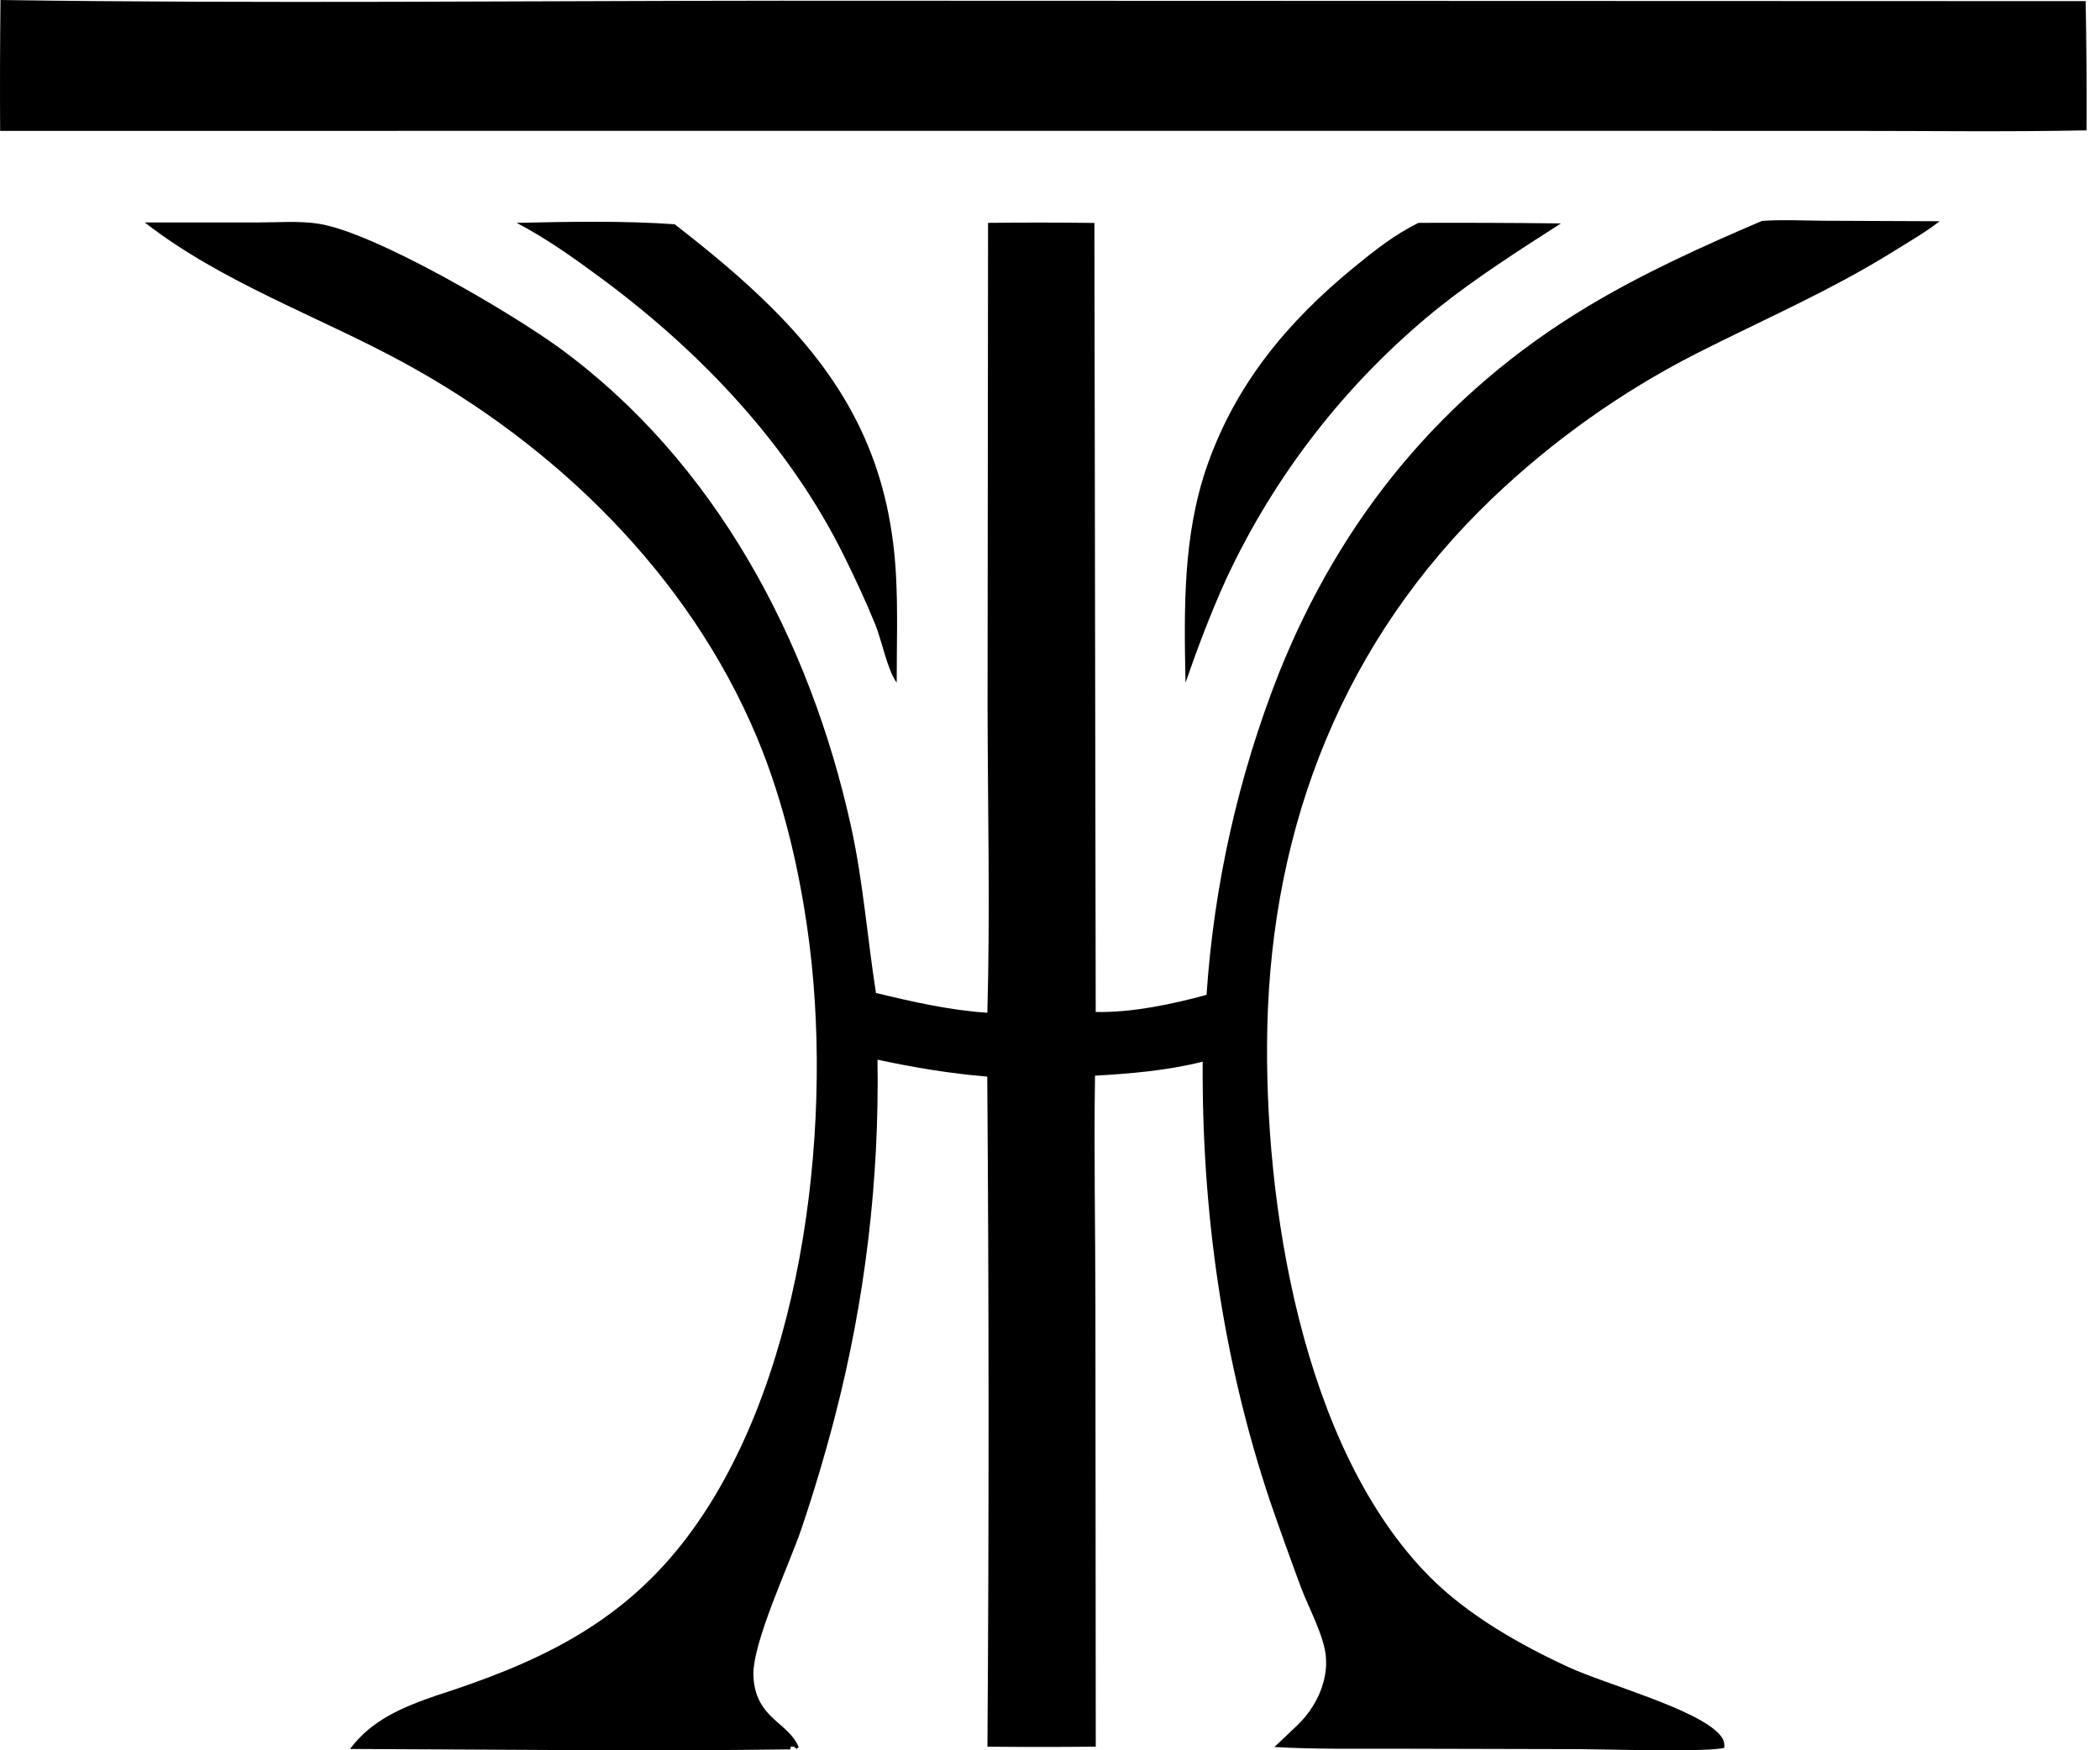 <svg width="48" height="40" viewBox="0 0 48 40" fill="none" xmlns="http://www.w3.org/2000/svg">
<path d="M0.003 2.991C-0.003 1.994 5.04296e-05 0.997 0.011 0C5.957 0.086 11.912 0.019 17.858 0.016L47.672 0.026C47.691 1.01 47.698 1.995 47.693 2.979C45.861 3.016 44.024 2.99 42.192 2.991L31.616 2.99L0.003 2.991Z" fill="black"/>
<path d="M27.578 22.736C27.748 20.216 28.306 17.737 29.231 15.387C30.655 11.831 32.983 8.994 36.277 7.012C37.549 6.247 38.91 5.631 40.273 5.049C40.751 5.015 41.241 5.043 41.721 5.045L44.335 5.056C44.013 5.308 43.647 5.516 43.3 5.733C41.834 6.648 40.292 7.309 38.757 8.088C37.054 8.959 35.488 10.072 34.106 11.392C30.724 14.626 29.07 18.834 28.967 23.482C28.879 27.474 29.757 33.103 32.688 36.044C33.559 36.918 34.758 37.598 35.875 38.11C36.712 38.494 38.777 39.051 39.3 39.634C39.391 39.735 39.419 39.807 39.414 39.942C39.061 40.05 36.646 39.975 36.12 39.974L31.902 39.964C30.979 39.962 30.05 39.979 29.129 39.925C29.309 39.752 29.495 39.584 29.673 39.409C30.078 39.011 30.359 38.431 30.305 37.85C30.261 37.381 29.91 36.736 29.738 36.282C29.491 35.617 29.252 34.95 29.02 34.279C27.938 31.034 27.469 27.679 27.49 24.263C26.678 24.466 25.861 24.535 25.029 24.583C25.002 26.326 25.037 28.072 25.038 29.816L25.046 39.917C24.221 39.926 23.395 39.926 22.57 39.918C22.606 34.813 22.604 29.709 22.566 24.604C21.704 24.532 20.901 24.399 20.057 24.217C20.102 26.966 19.774 29.71 19.084 32.372C18.859 33.239 18.603 34.097 18.316 34.946C18.043 35.751 17.191 37.552 17.221 38.297C17.261 39.282 18.026 39.351 18.256 39.932L18.203 39.967C18.139 39.907 18.179 39.928 18.078 39.913L18.064 39.979C14.712 40.026 11.353 39.98 8.001 39.97C8.497 39.303 9.208 39.014 9.967 38.751C12.202 38.031 14.094 37.18 15.589 35.281C18.322 31.808 19.035 25.914 18.509 21.64C18.31 20.025 17.927 18.34 17.295 16.835C15.735 13.124 12.695 10.166 9.187 8.266C7.252 7.218 5.057 6.446 3.309 5.084L5.899 5.084C6.351 5.084 6.843 5.043 7.288 5.114C8.58 5.319 11.706 7.162 12.789 7.953C16.345 10.548 18.512 14.631 19.449 18.873C19.728 20.136 19.823 21.419 20.022 22.693C20.865 22.896 21.701 23.087 22.568 23.145C22.633 20.829 22.577 18.501 22.573 16.185L22.584 5.093C23.394 5.084 24.204 5.085 25.015 5.095L25.045 23.127C25.863 23.146 26.79 22.951 27.578 22.736Z" fill="black"/>
<path d="M20.496 15.6C20.293 15.341 20.148 14.618 20.01 14.28C19.796 13.753 19.551 13.229 19.299 12.718C18.044 10.173 16.021 8.045 13.758 6.37C13.126 5.903 12.507 5.459 11.809 5.093C12.994 5.067 14.239 5.042 15.421 5.125C16.2 5.731 16.95 6.345 17.649 7.043C19.398 8.787 20.336 10.62 20.478 13.111C20.525 13.935 20.495 14.774 20.496 15.6Z" fill="black"/>
<path d="M27.097 15.602C27.065 13.924 27.032 12.236 27.596 10.632C28.254 8.762 29.436 7.347 30.952 6.106C31.412 5.729 31.886 5.353 32.424 5.093C33.509 5.089 34.593 5.093 35.678 5.106C34.72 5.721 33.761 6.332 32.869 7.042C30.8 8.713 29.141 10.836 28.02 13.248C27.67 14.021 27.376 14.8 27.097 15.602Z" fill="black"/>
</svg>
